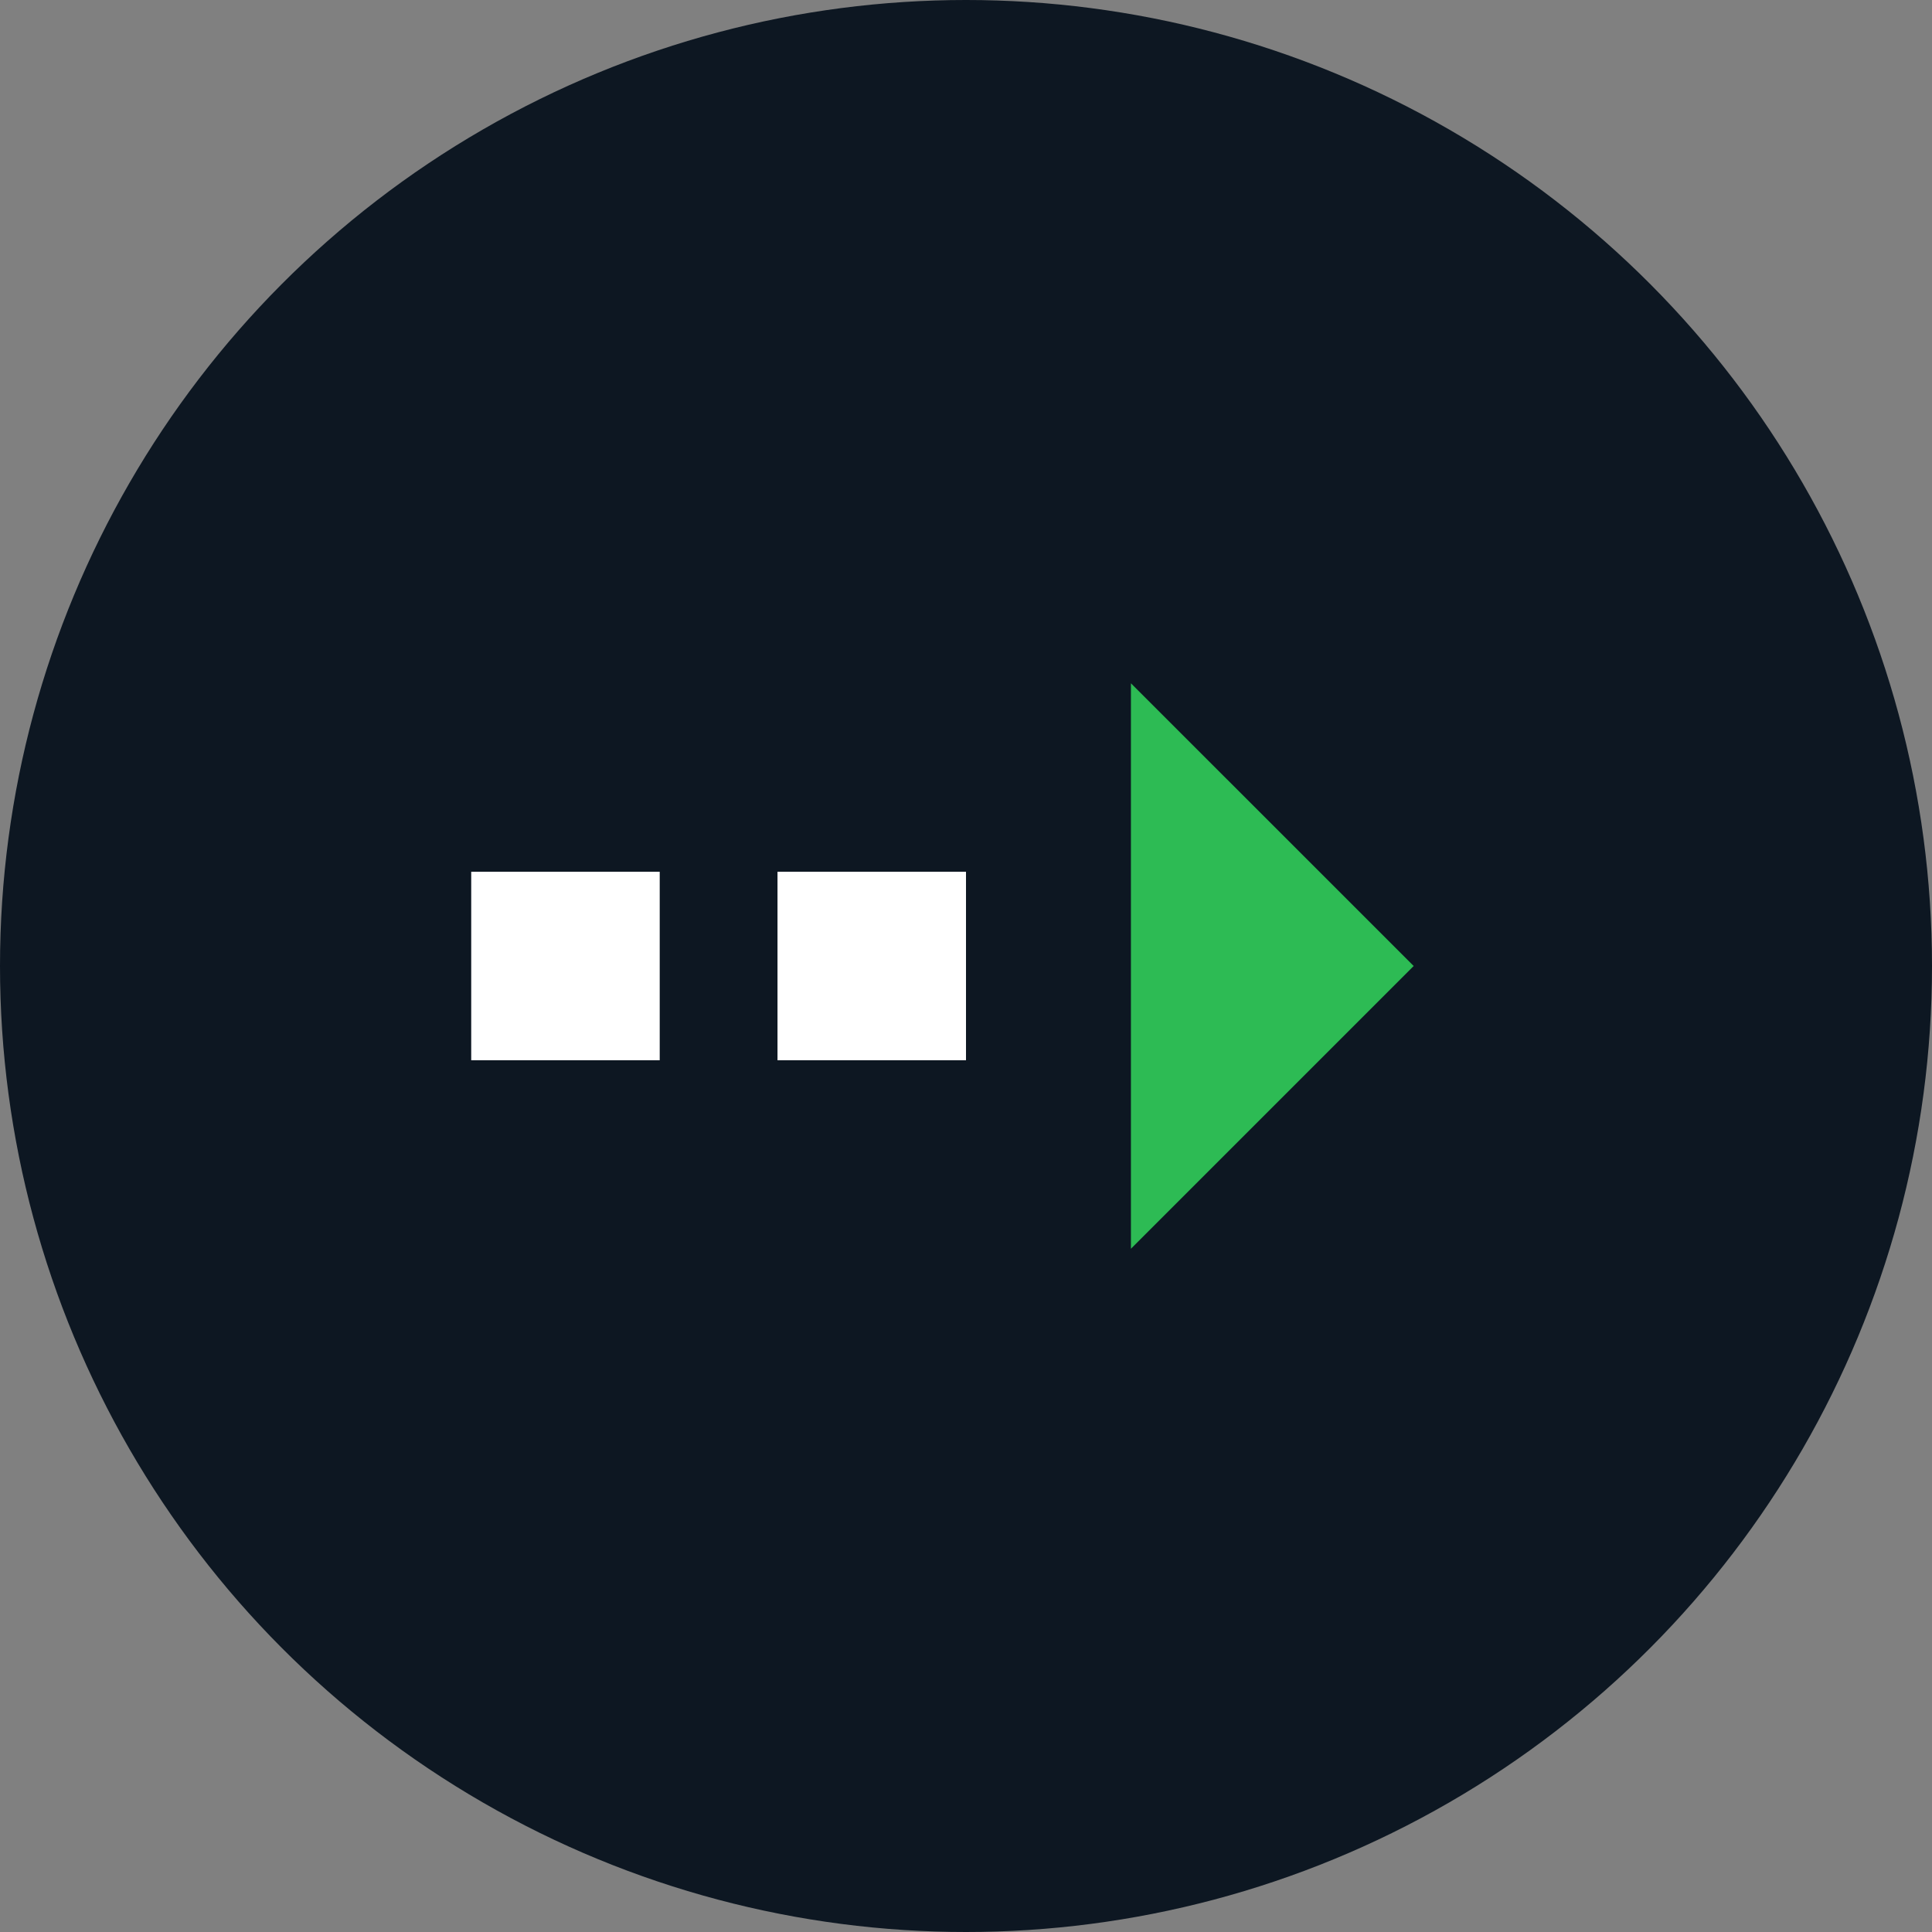 <svg width="60" height="60" viewBox="0 0 60 60" fill="none" xmlns="http://www.w3.org/2000/svg">
<rect x="0" y="0" width="60" height="60" fill="#808080" stroke="none"/>
<circle cx="30" cy="30" r="30" fill="#0D1722"/>
<g clip-path="url(#clip0_6_1970)">
<path d="M35.122 38.781L43.903 30L35.122 21.22L35.122 38.781Z" fill="#2DBB54"/>
</g>
<rect x="24.146" y="27.073" width="5.854" height="5.854" fill="white"/>
<rect x="14.634" y="27.073" width="5.854" height="5.854" fill="white"/>
<defs>
<clipPath id="clip0_6_1970">
<rect width="17.561" height="17.561" fill="white" transform="translate(30.732 38.781) rotate(-90)"/>
</clipPath>
</defs>
</svg>
